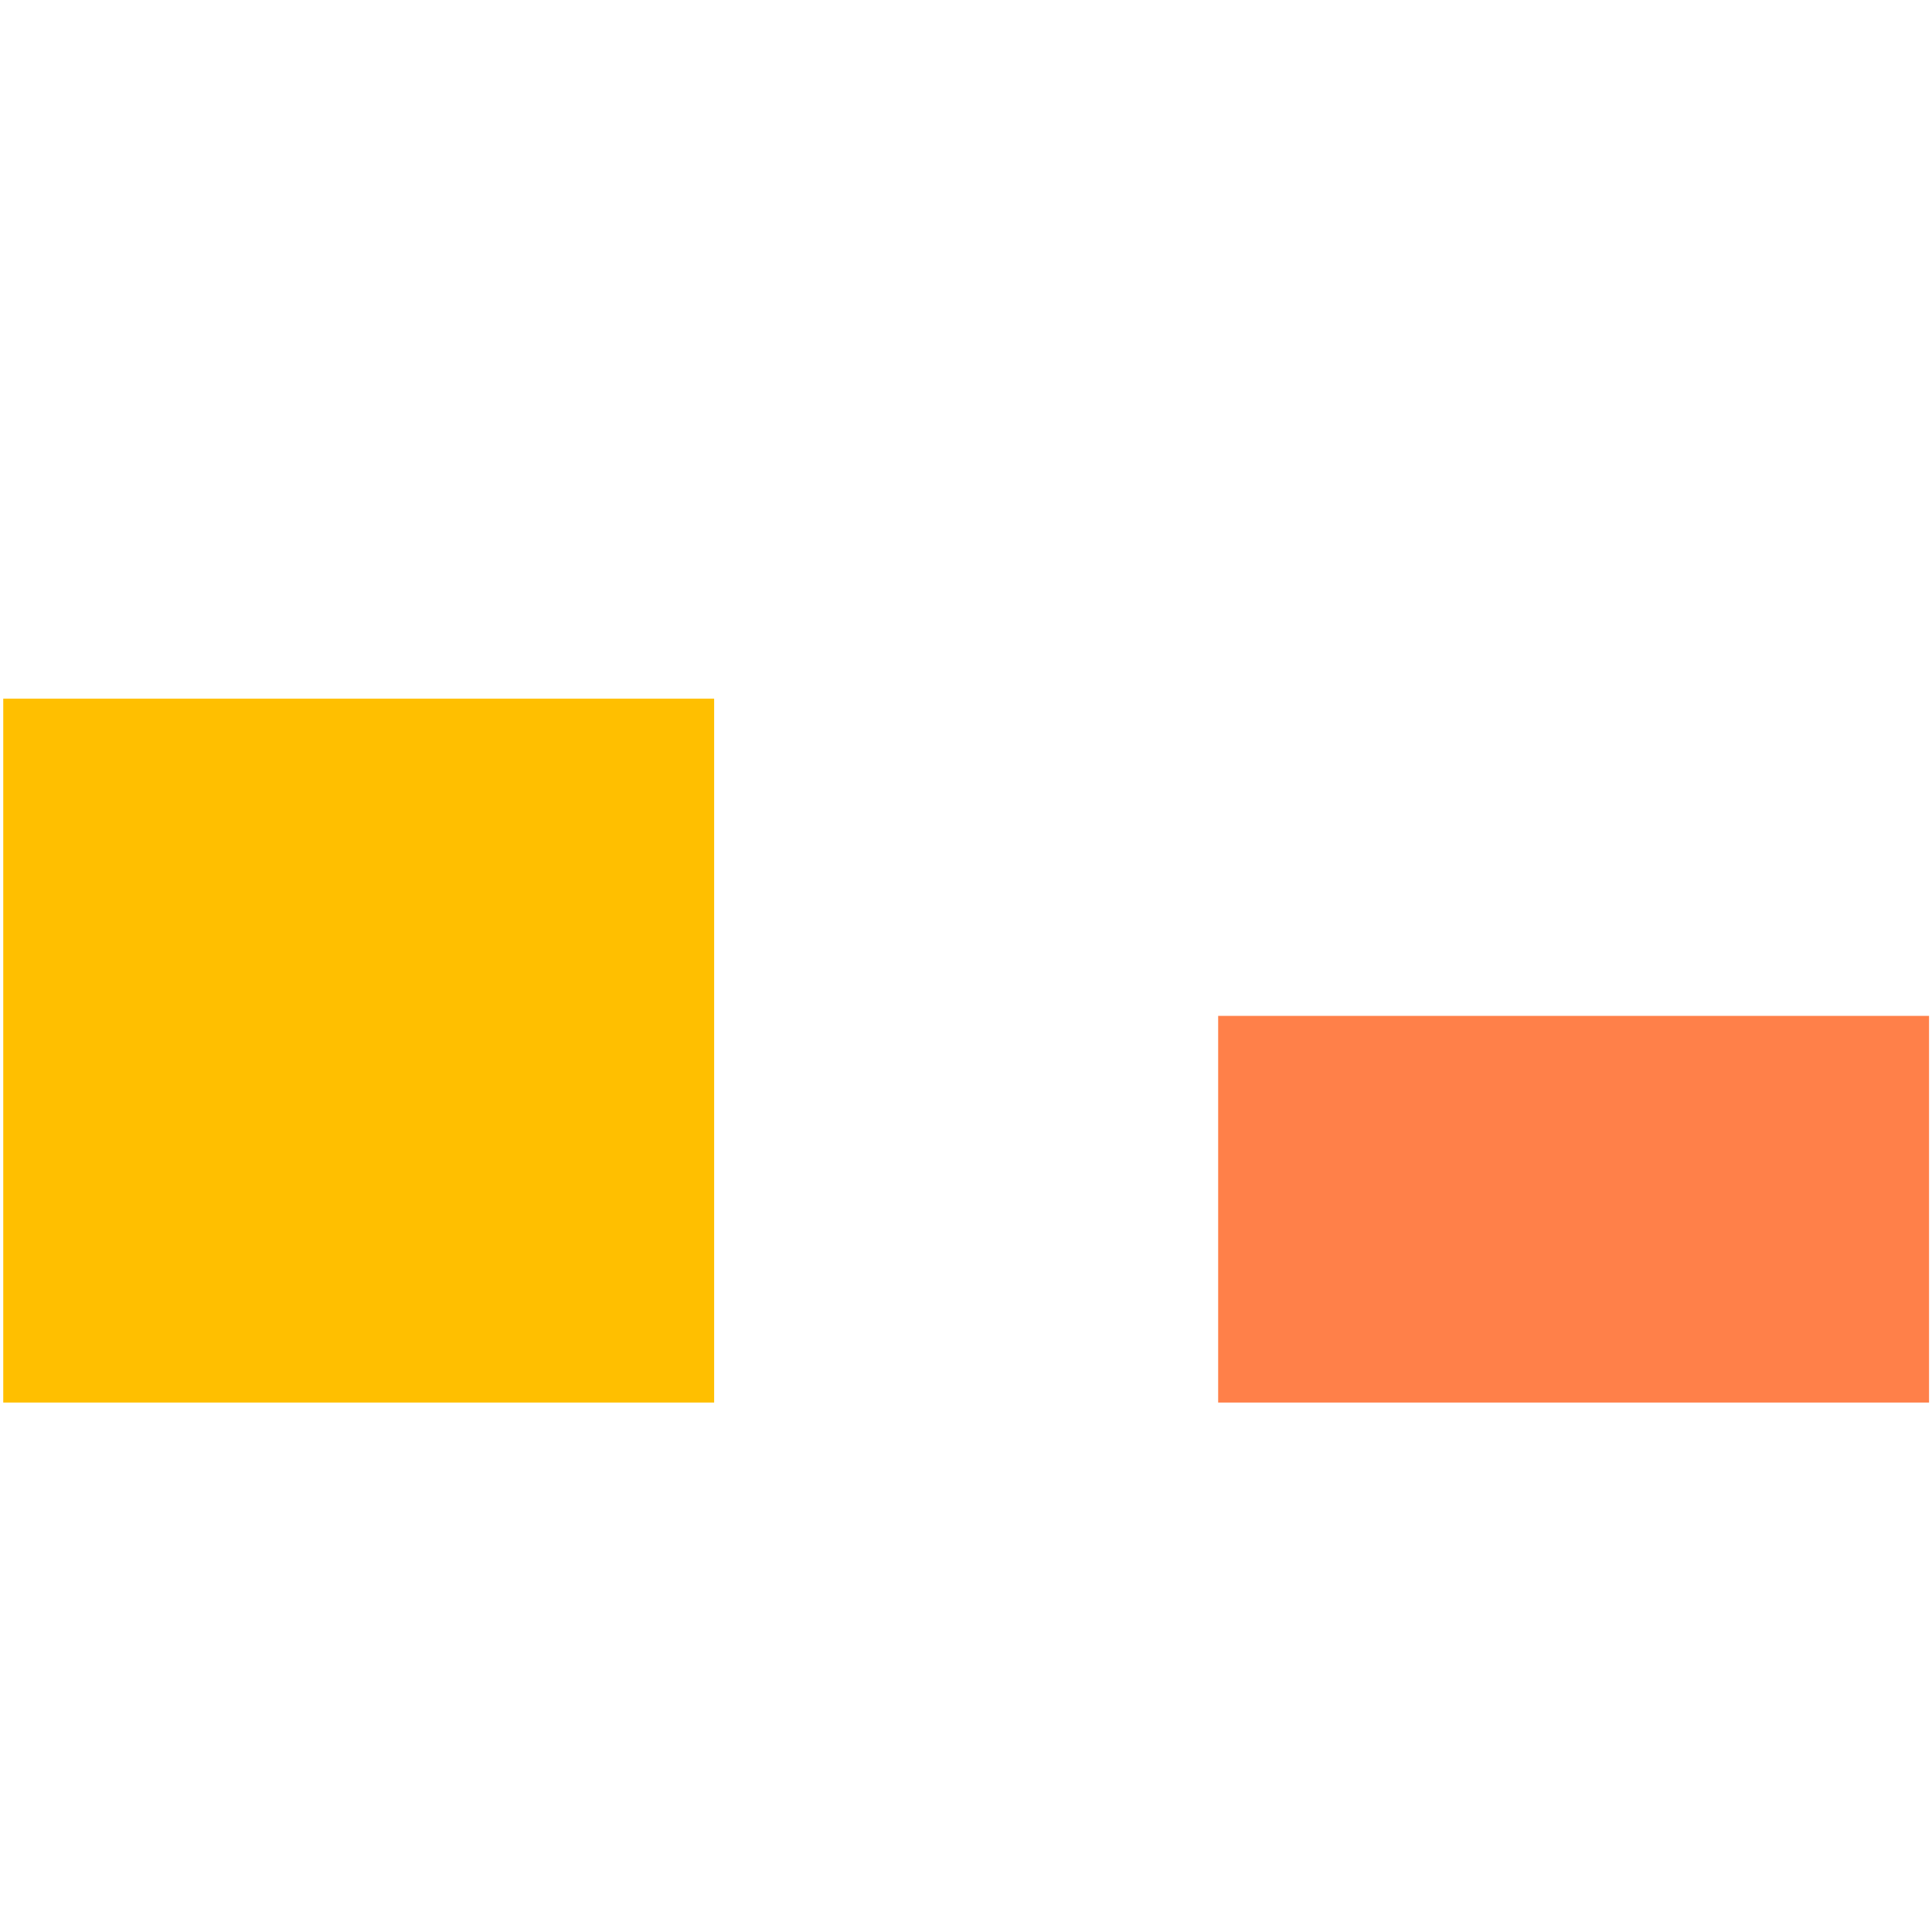<svg width="400" height="400" viewBox="0 0 400 400" fill="none" xmlns="http://www.w3.org/2000/svg">
<path d="M147.855 144.65V290.383H0.674V144.65H147.855Z" fill="#FFBF00"/>
<path d="M399.387 210.327V290.383H252.207V210.327H399.387Z" fill="#FF8049"/>
</svg>
